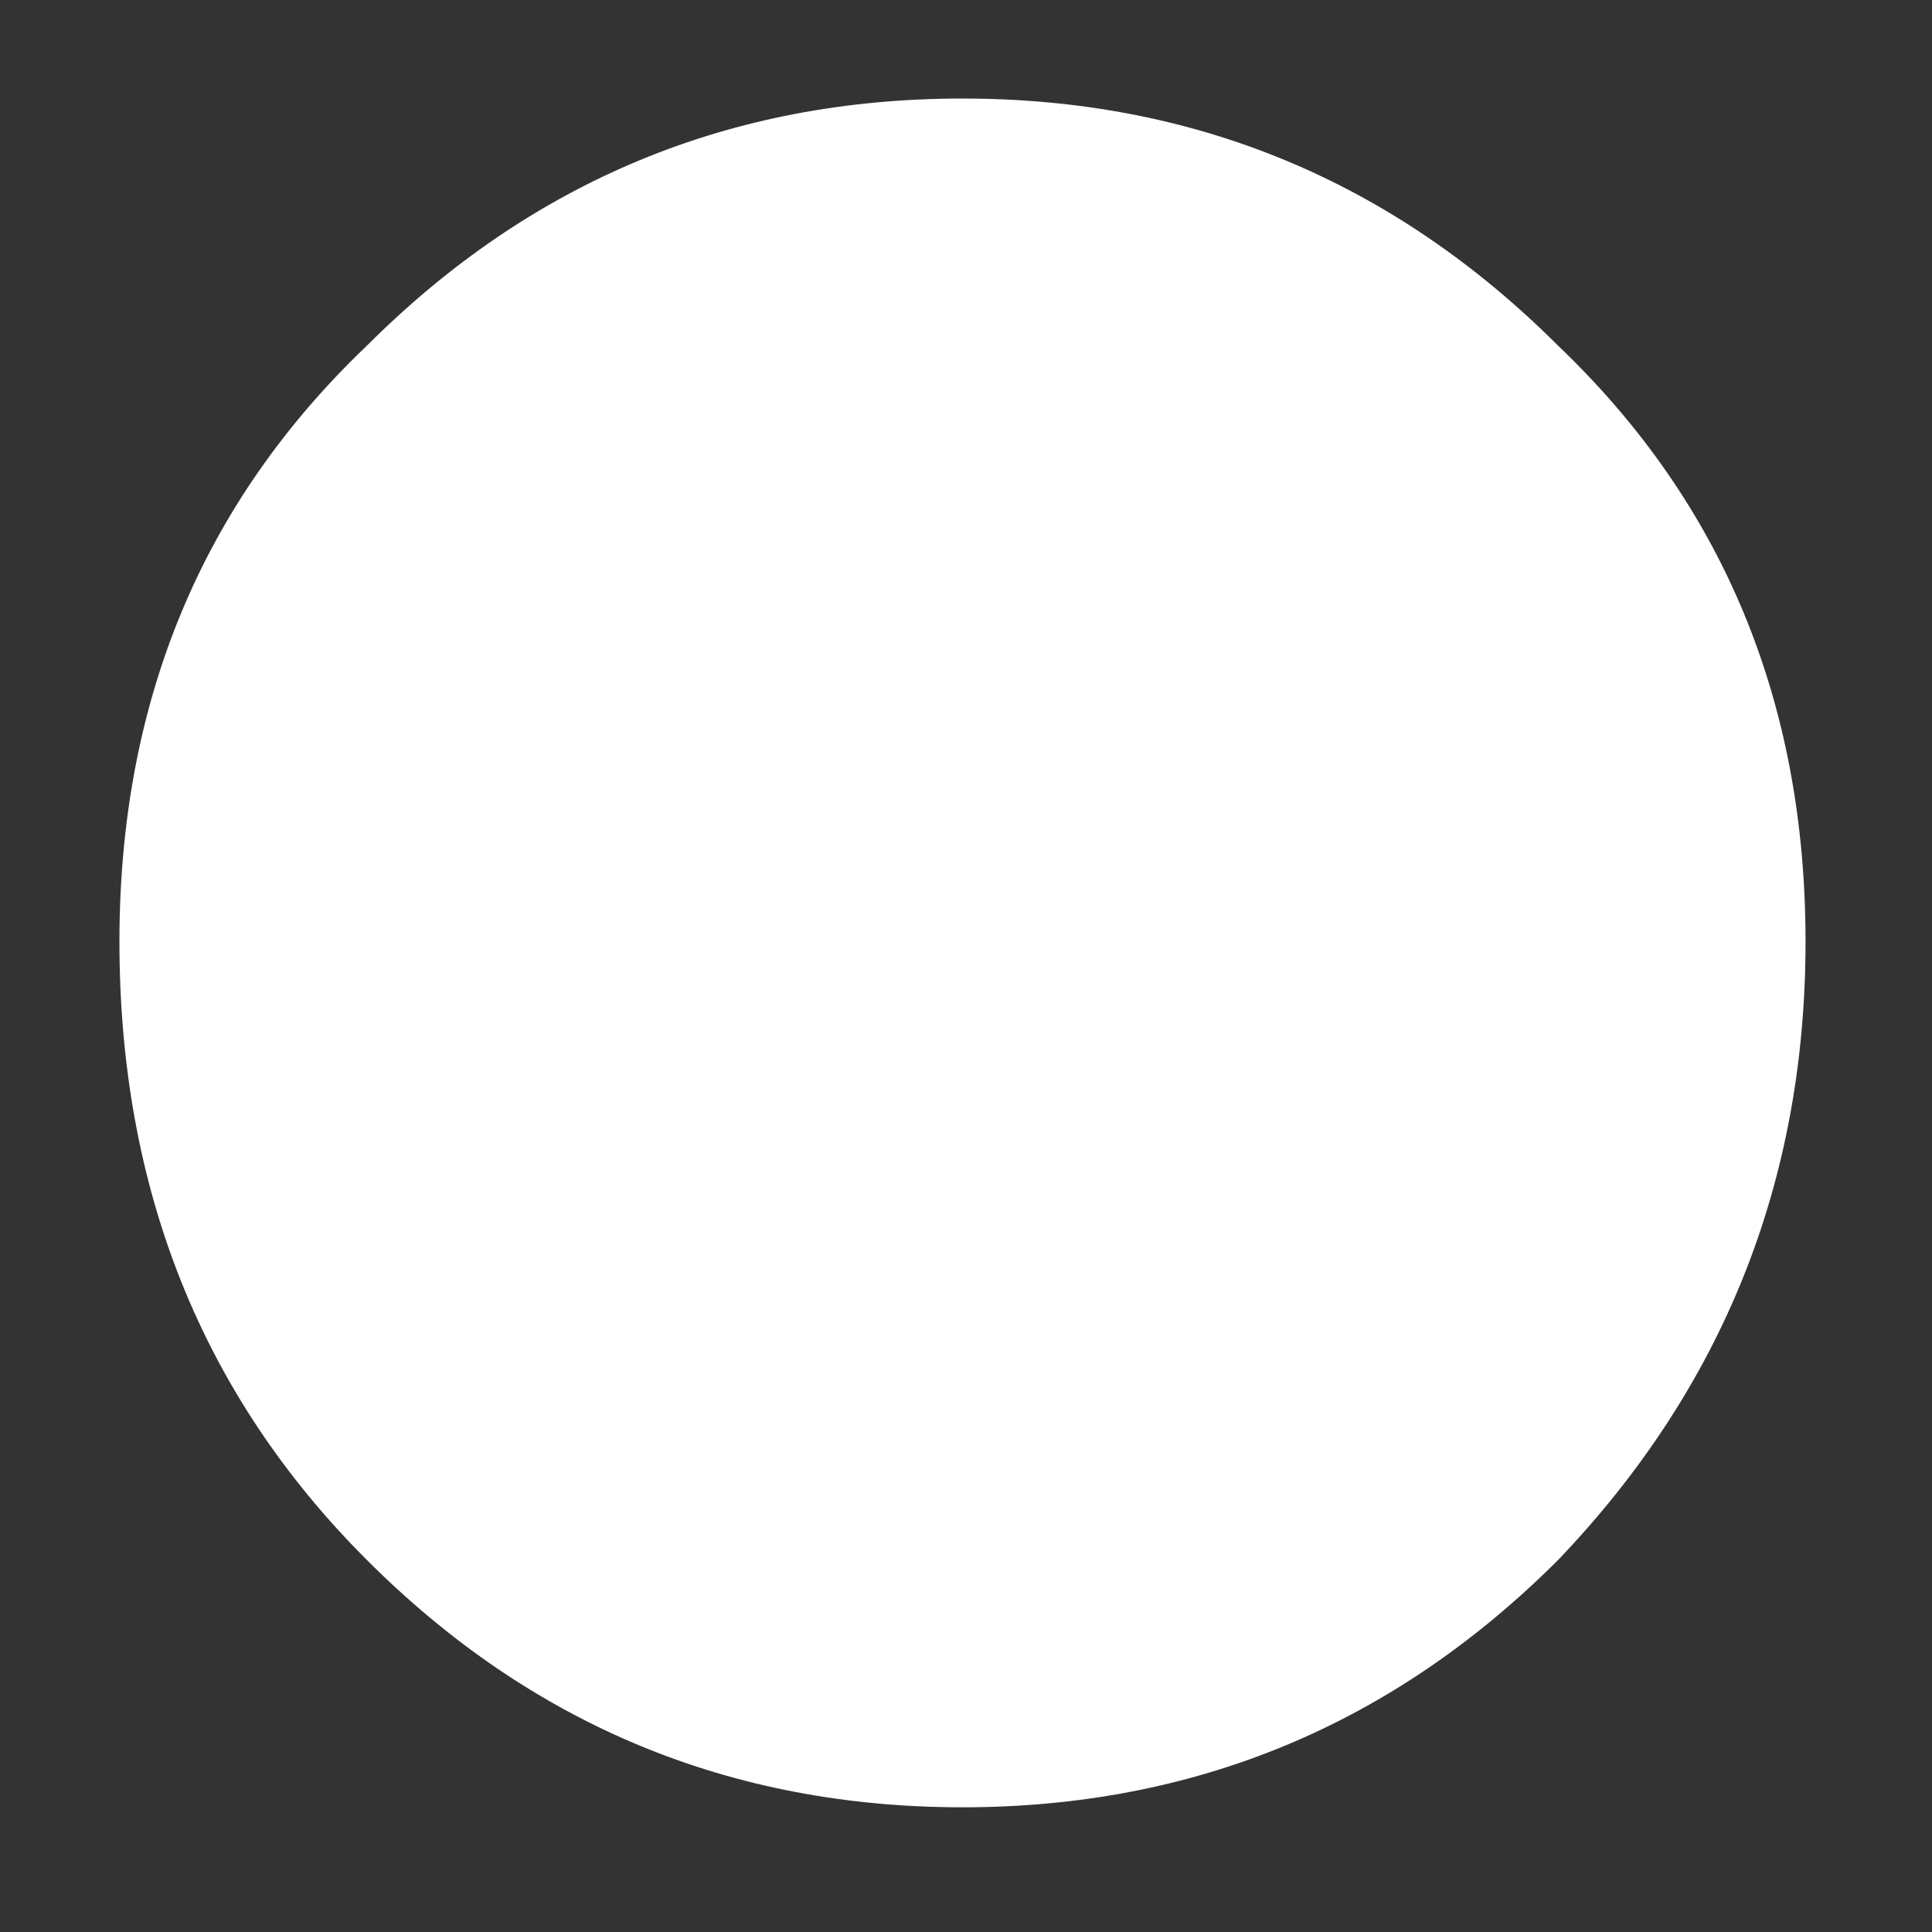 <?xml version="1.0" encoding="UTF-8"?> <svg xmlns="http://www.w3.org/2000/svg" width="11" height="11" viewBox="0 0 11 11" fill="none"><rect x="0" y="0" width="11" height="11" fill="#333333" stroke="none"/> <path d="M5.48 10.29C4.157 10.29 3.026 9.82 2.088 8.881C1.149 7.943 0.68 6.769 0.68 5.361C0.68 3.996 1.149 2.865 2.088 1.969C3.026 1.031 4.157 0.561 5.48 0.561C6.802 0.561 7.933 1.031 8.872 1.969C9.81 2.865 10.28 3.996 10.28 5.361C10.28 6.727 9.81 7.9 8.872 8.881C7.933 9.82 6.802 10.29 5.48 10.29Z" fill="white"></path> </svg> 